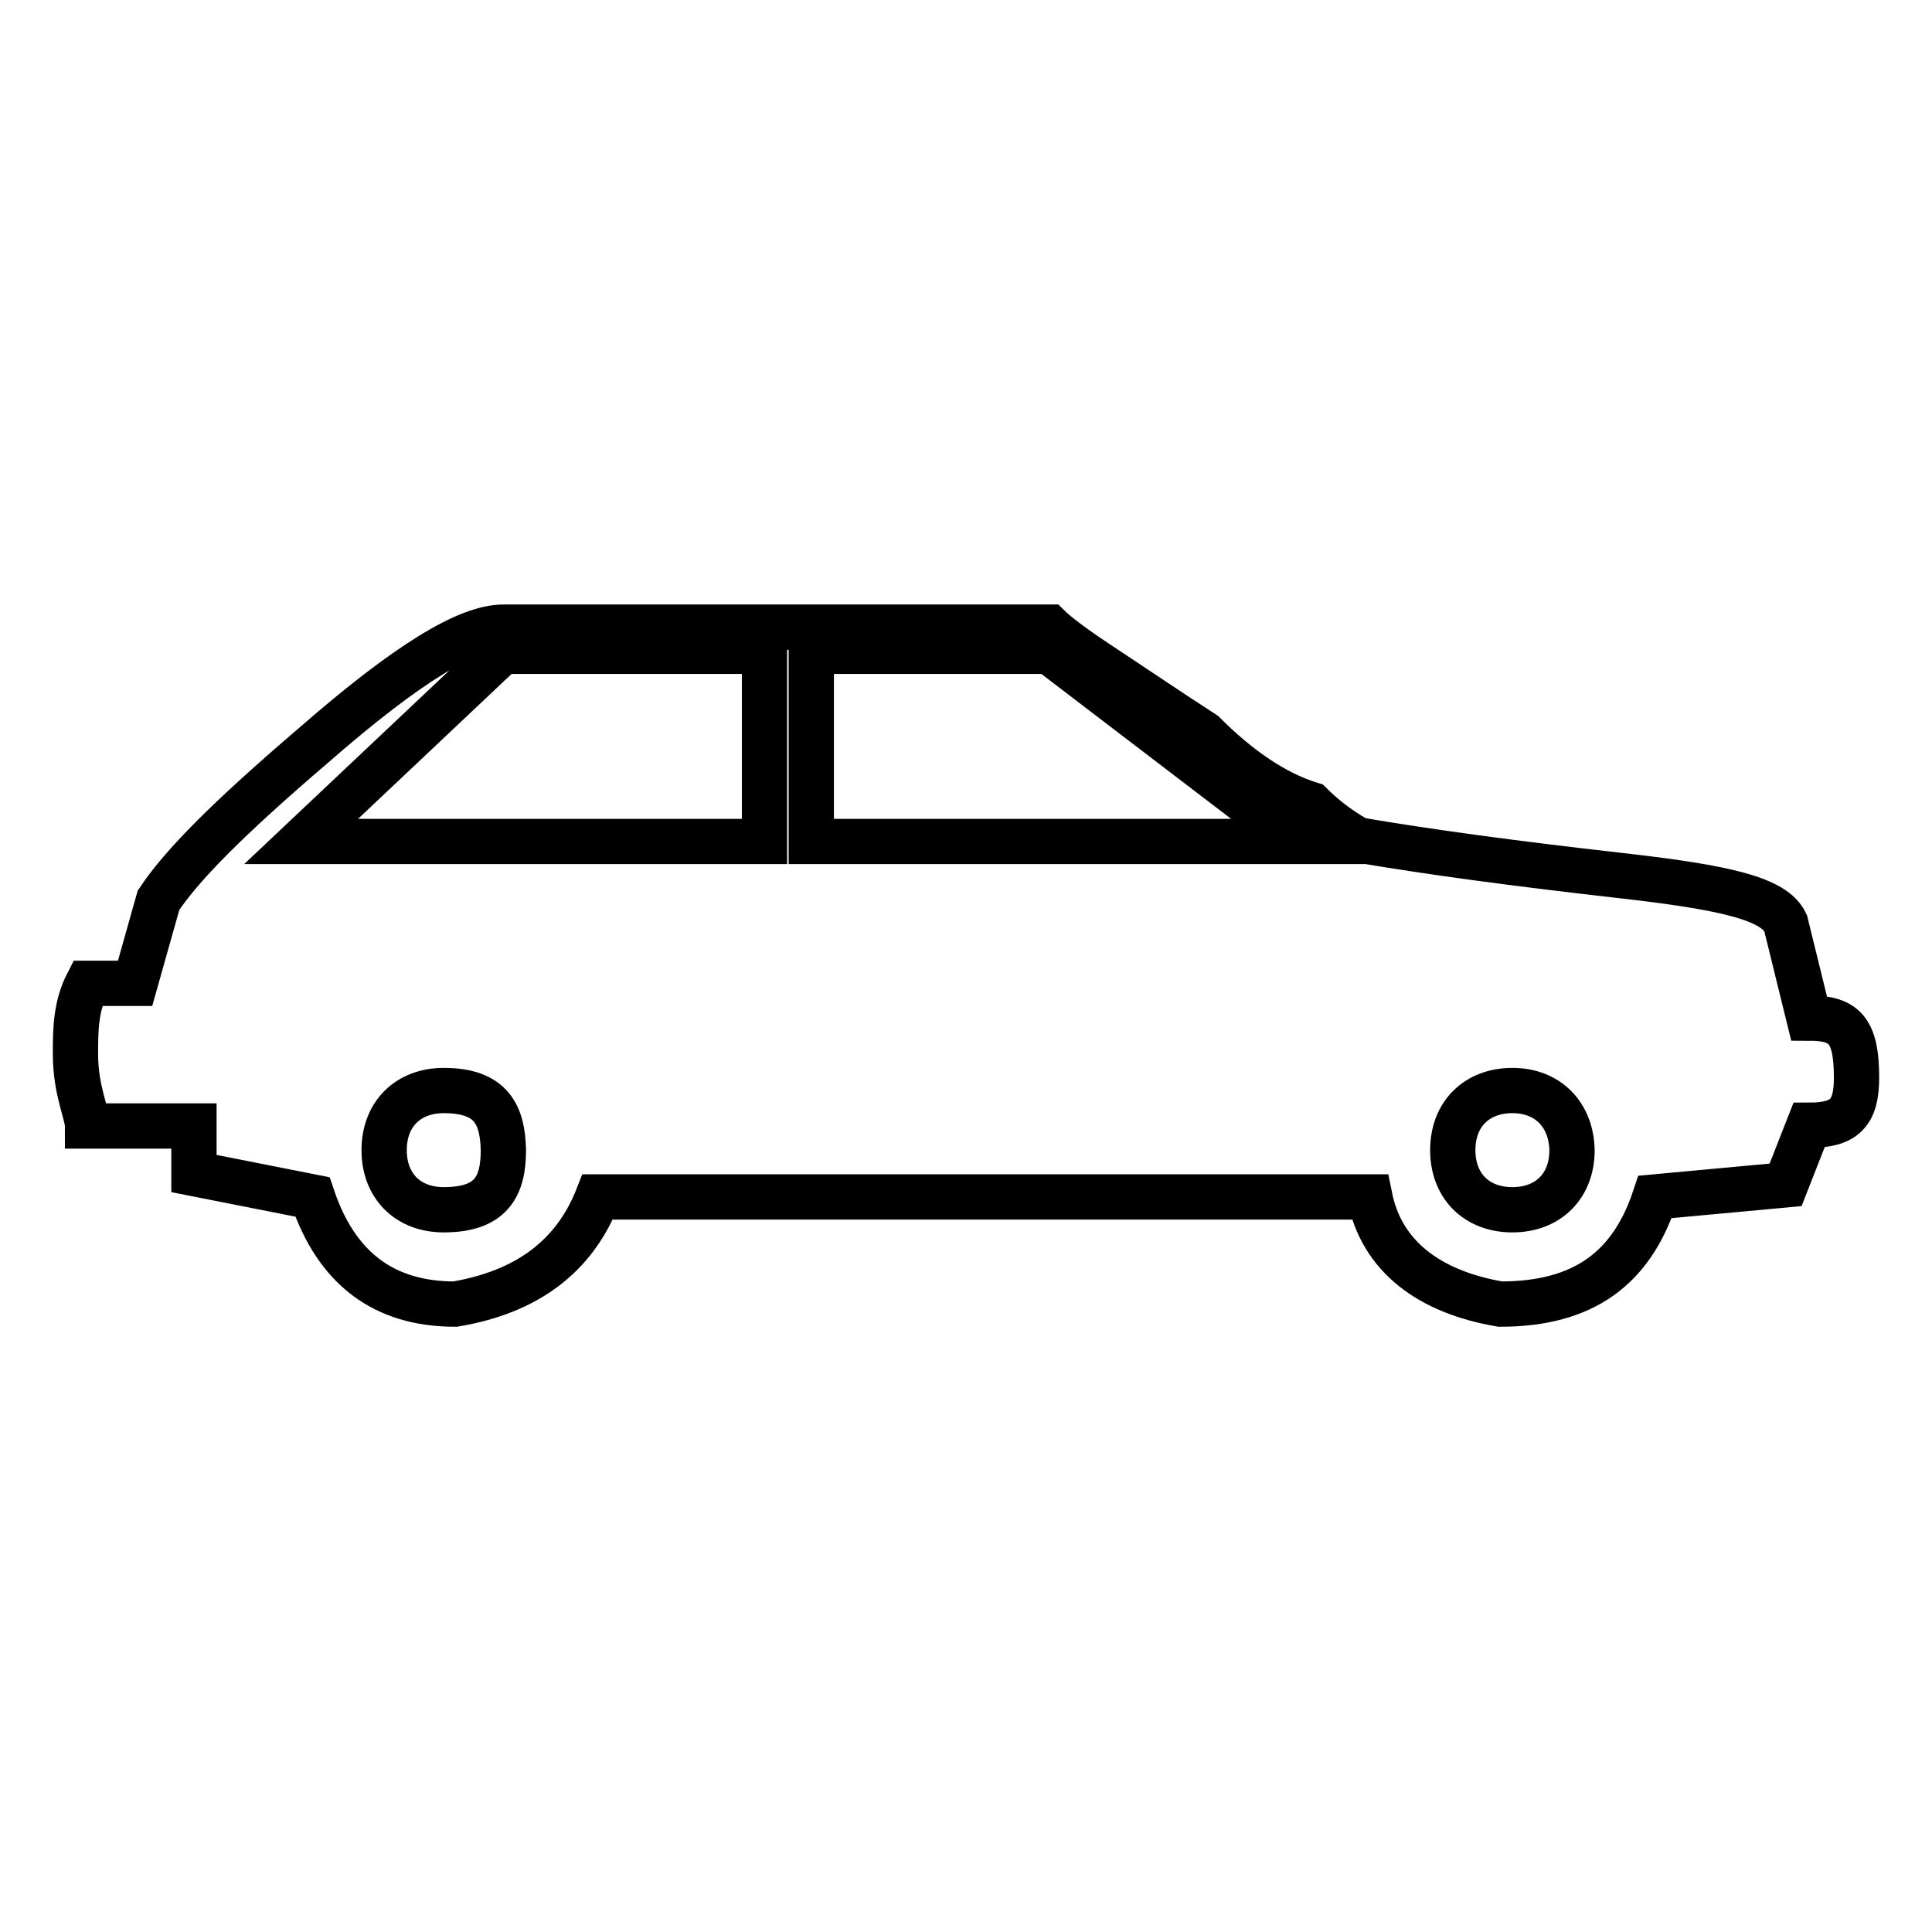 <?xml version="1.0" encoding="utf-8"?>
<!-- Svg Vector Icons : http://www.onlinewebfonts.com/icon -->
<!DOCTYPE svg PUBLIC "-//W3C//DTD SVG 1.1//EN" "http://www.w3.org/Graphics/SVG/1.1/DTD/svg11.dtd">
<svg version="1.1" xmlns="http://www.w3.org/2000/svg" xmlns:xlink="http://www.w3.org/1999/xlink" x="0px" y="0px" viewBox="0 0 256 256" enable-background="new 0 0 256 256" xml:space="preserve">
<g> <path stroke-width="6" fill-opacity="0" stroke="#000000"  d="M139,83.1c0,0,1.6,1.6,6.3,4.7c4.7,3.1,9.4,6.3,14.2,9.4c4.7,4.7,9.4,7.9,14.2,9.4c3.1,3.1,6.3,4.7,6.3,4.7 c9.4,1.6,20.5,3.1,34.6,4.7c14.2,1.6,20.5,3.1,22,6.3l3.1,12.6c4.7,0,6.3,1.6,6.3,7.9c0,4.7-1.6,6.3-6.3,6.3l-3.1,7.9l-17.3,1.6 c-3.1,9.4-9.4,14.2-20.5,14.2c-9.4-1.6-15.7-6.3-17.3-14.2H79.2c-3.1,7.9-9.4,12.6-18.9,14.2c-9.4,0-15.7-4.7-18.9-14.2l-15.7-3.1 v-6.3H11.6c0-1.6-1.6-4.7-1.6-9.5c0-3.1,0-6.3,1.6-9.4h6.3l3.1-11c3.1-4.7,9.4-11,20.5-20.5c12.6-11,20.5-15.7,25.2-15.7H139 L139,83.1z M107.5,86.3v25.2h64.5l-33-25.2H107.5z M66.6,86.3l-26.7,25.2h61.4V86.3H66.6z M200.4,144.5c-4.7,0-7.9,3.1-7.9,7.9 c0,4.7,3.1,7.9,7.9,7.9c4.7,0,7.9-3.1,7.9-7.9C208.2,147.7,205.1,144.5,200.4,144.5L200.4,144.5z M58.8,144.5 c-4.7,0-7.9,3.1-7.9,7.9c0,4.7,3.1,7.9,7.9,7.9c6.3,0,7.9-3.1,7.9-7.9C66.6,147.7,65.1,144.5,58.8,144.5L58.8,144.5z"/></g>
</svg>